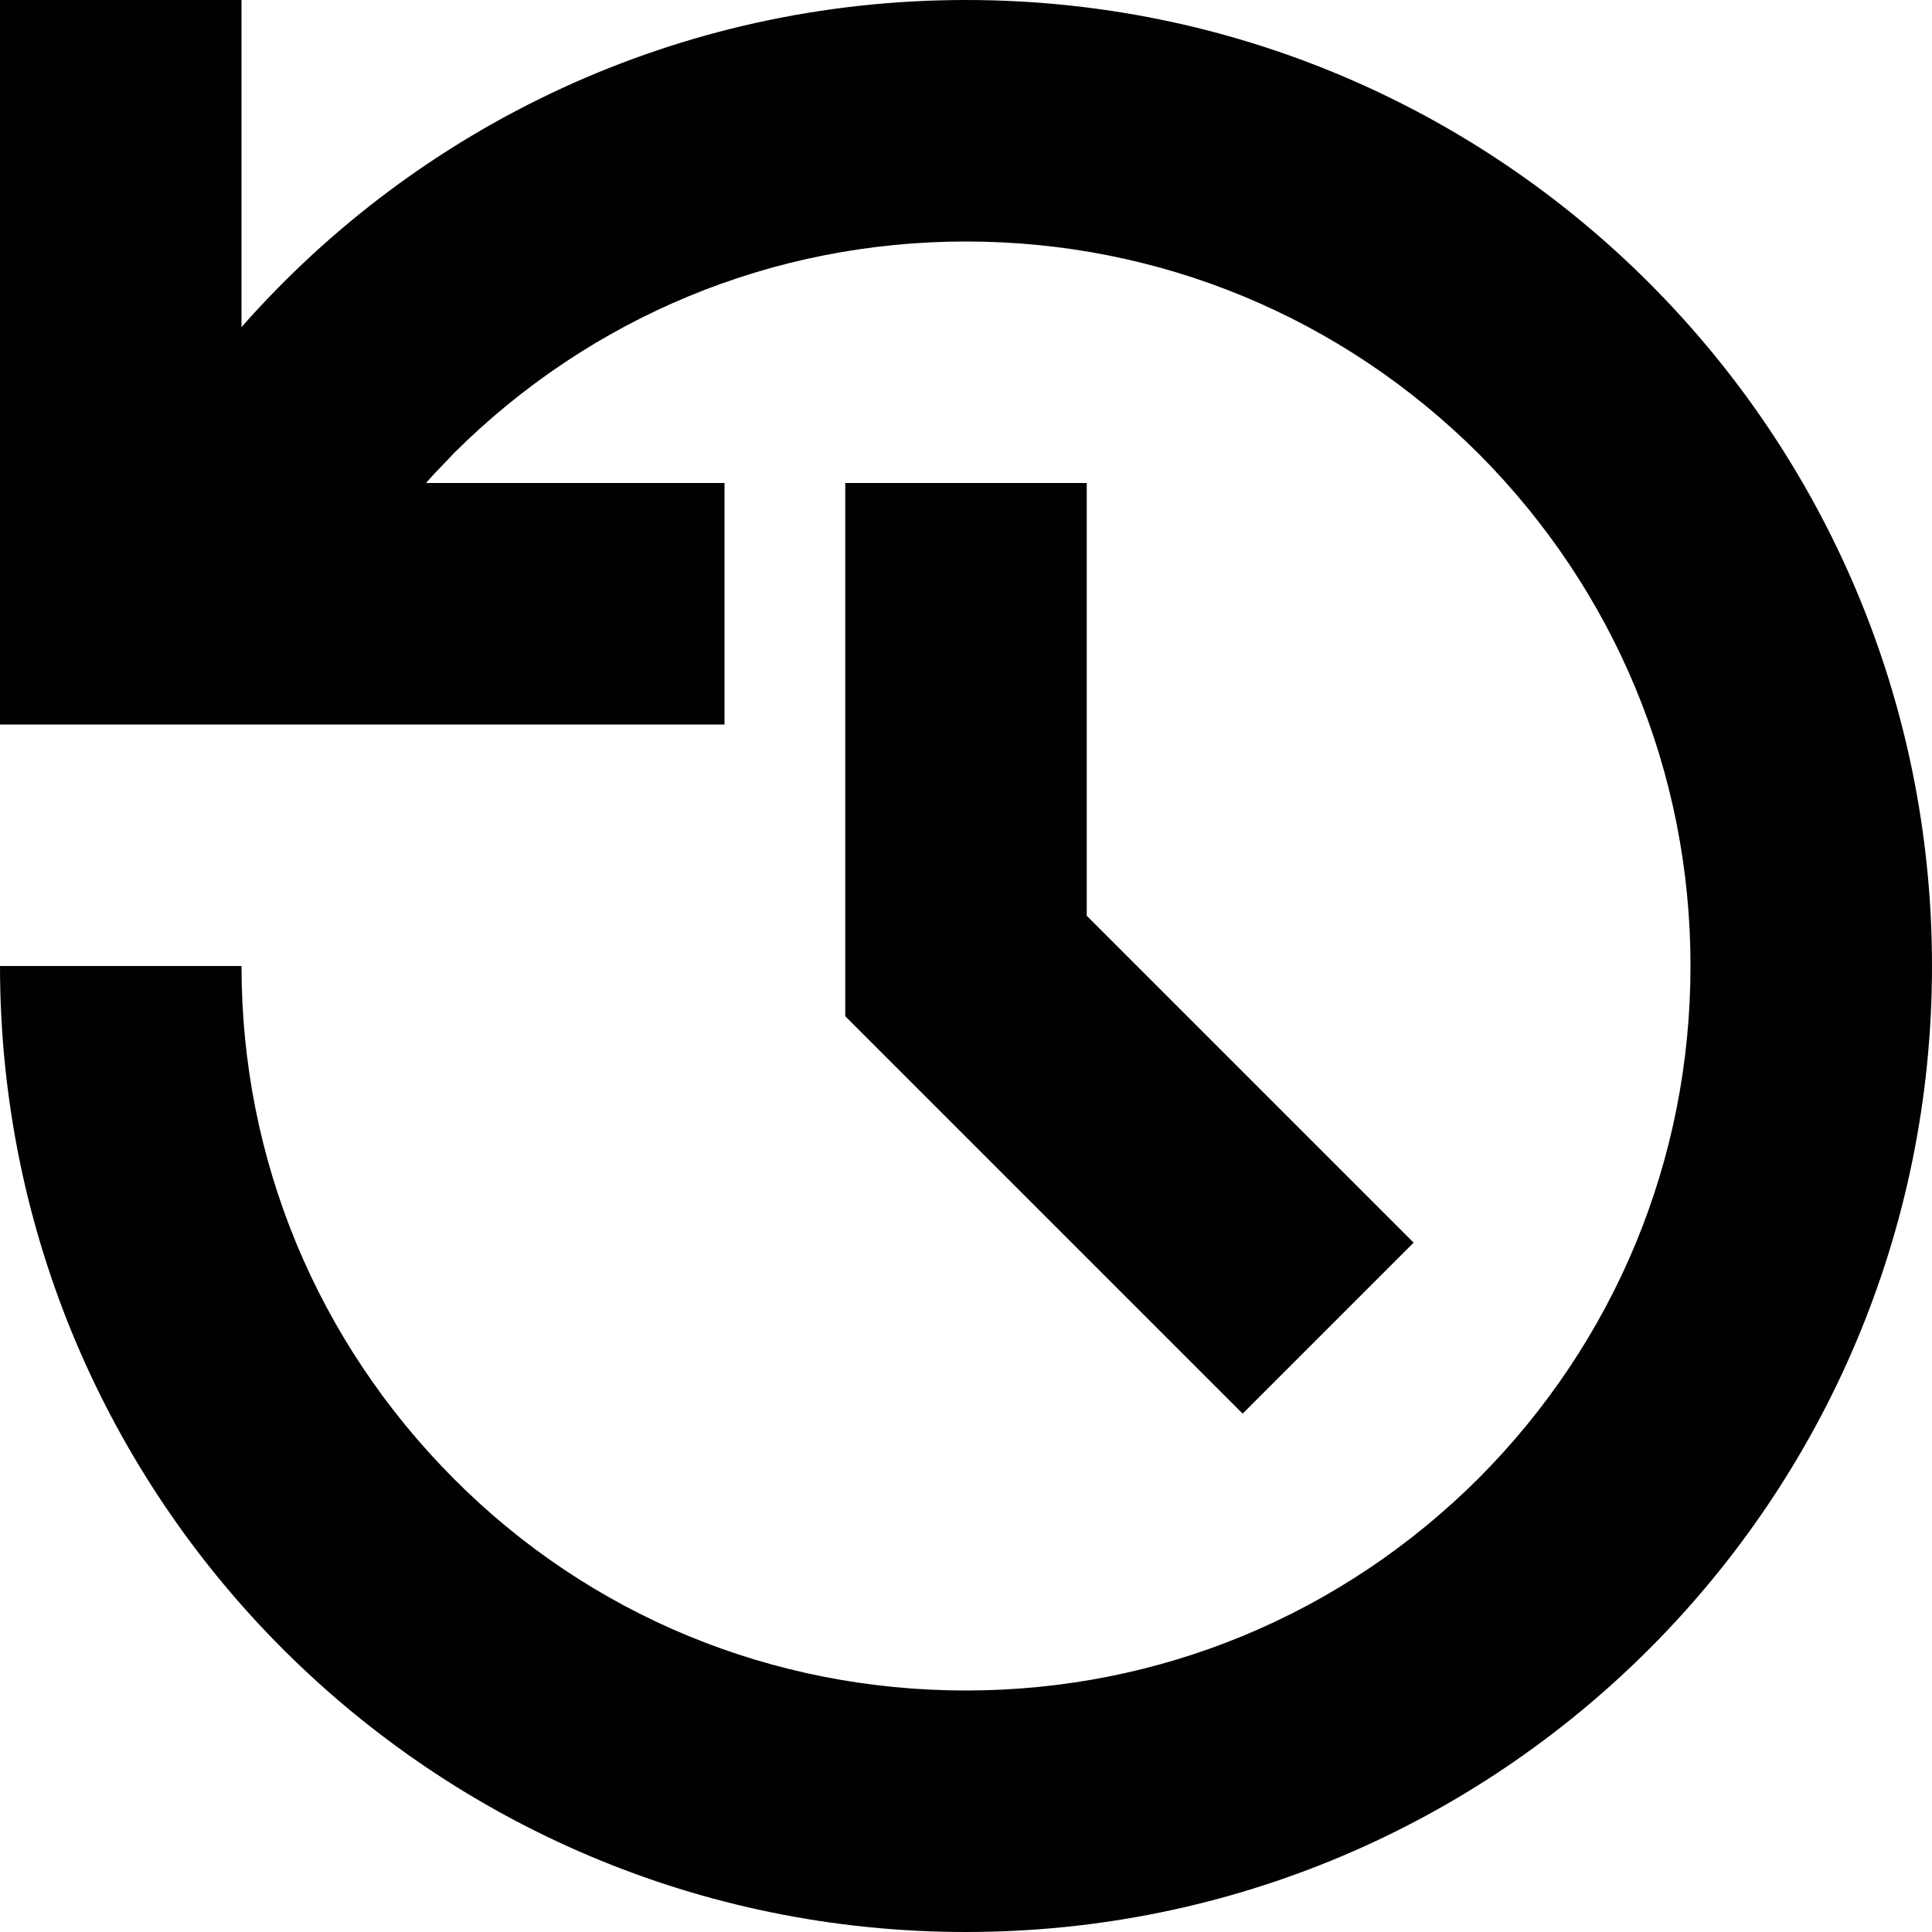 <?xml version="1.0" encoding="utf-8"?>

<svg width="800px" height="800px" viewBox="0 0 16 16" version="1.1" xmlns="http://www.w3.org/2000/svg" xmlns:xlink="http://www.w3.org/1999/xlink">
  <rect width="16" height="16" id="icon-bound" fill="none" />
  <path fill="#010101" d="M8,0C5.609,0,3.463,1.047,2,2.709V0H0v6h6V4H3.528C3.6,3.916,3.681,3.838,3.756,3.756 C4.891,2.625,6.397,2,8,2s3.109,0.625,4.244,1.756C13.375,4.891,14,6.397,14,8s-0.625,3.109-1.756,4.244 C11.109,13.375,9.603,14,8,14s-3.113-0.619-4.244-1.756S2,9.603,2,8H0c0,4.419,3.581,8,8,8s8-3.581,8-8S12.419,0,8,0z M7,4v4.416 l3.291,3.291l1.416-1.416L9,7.584V4H7z" />
</svg>